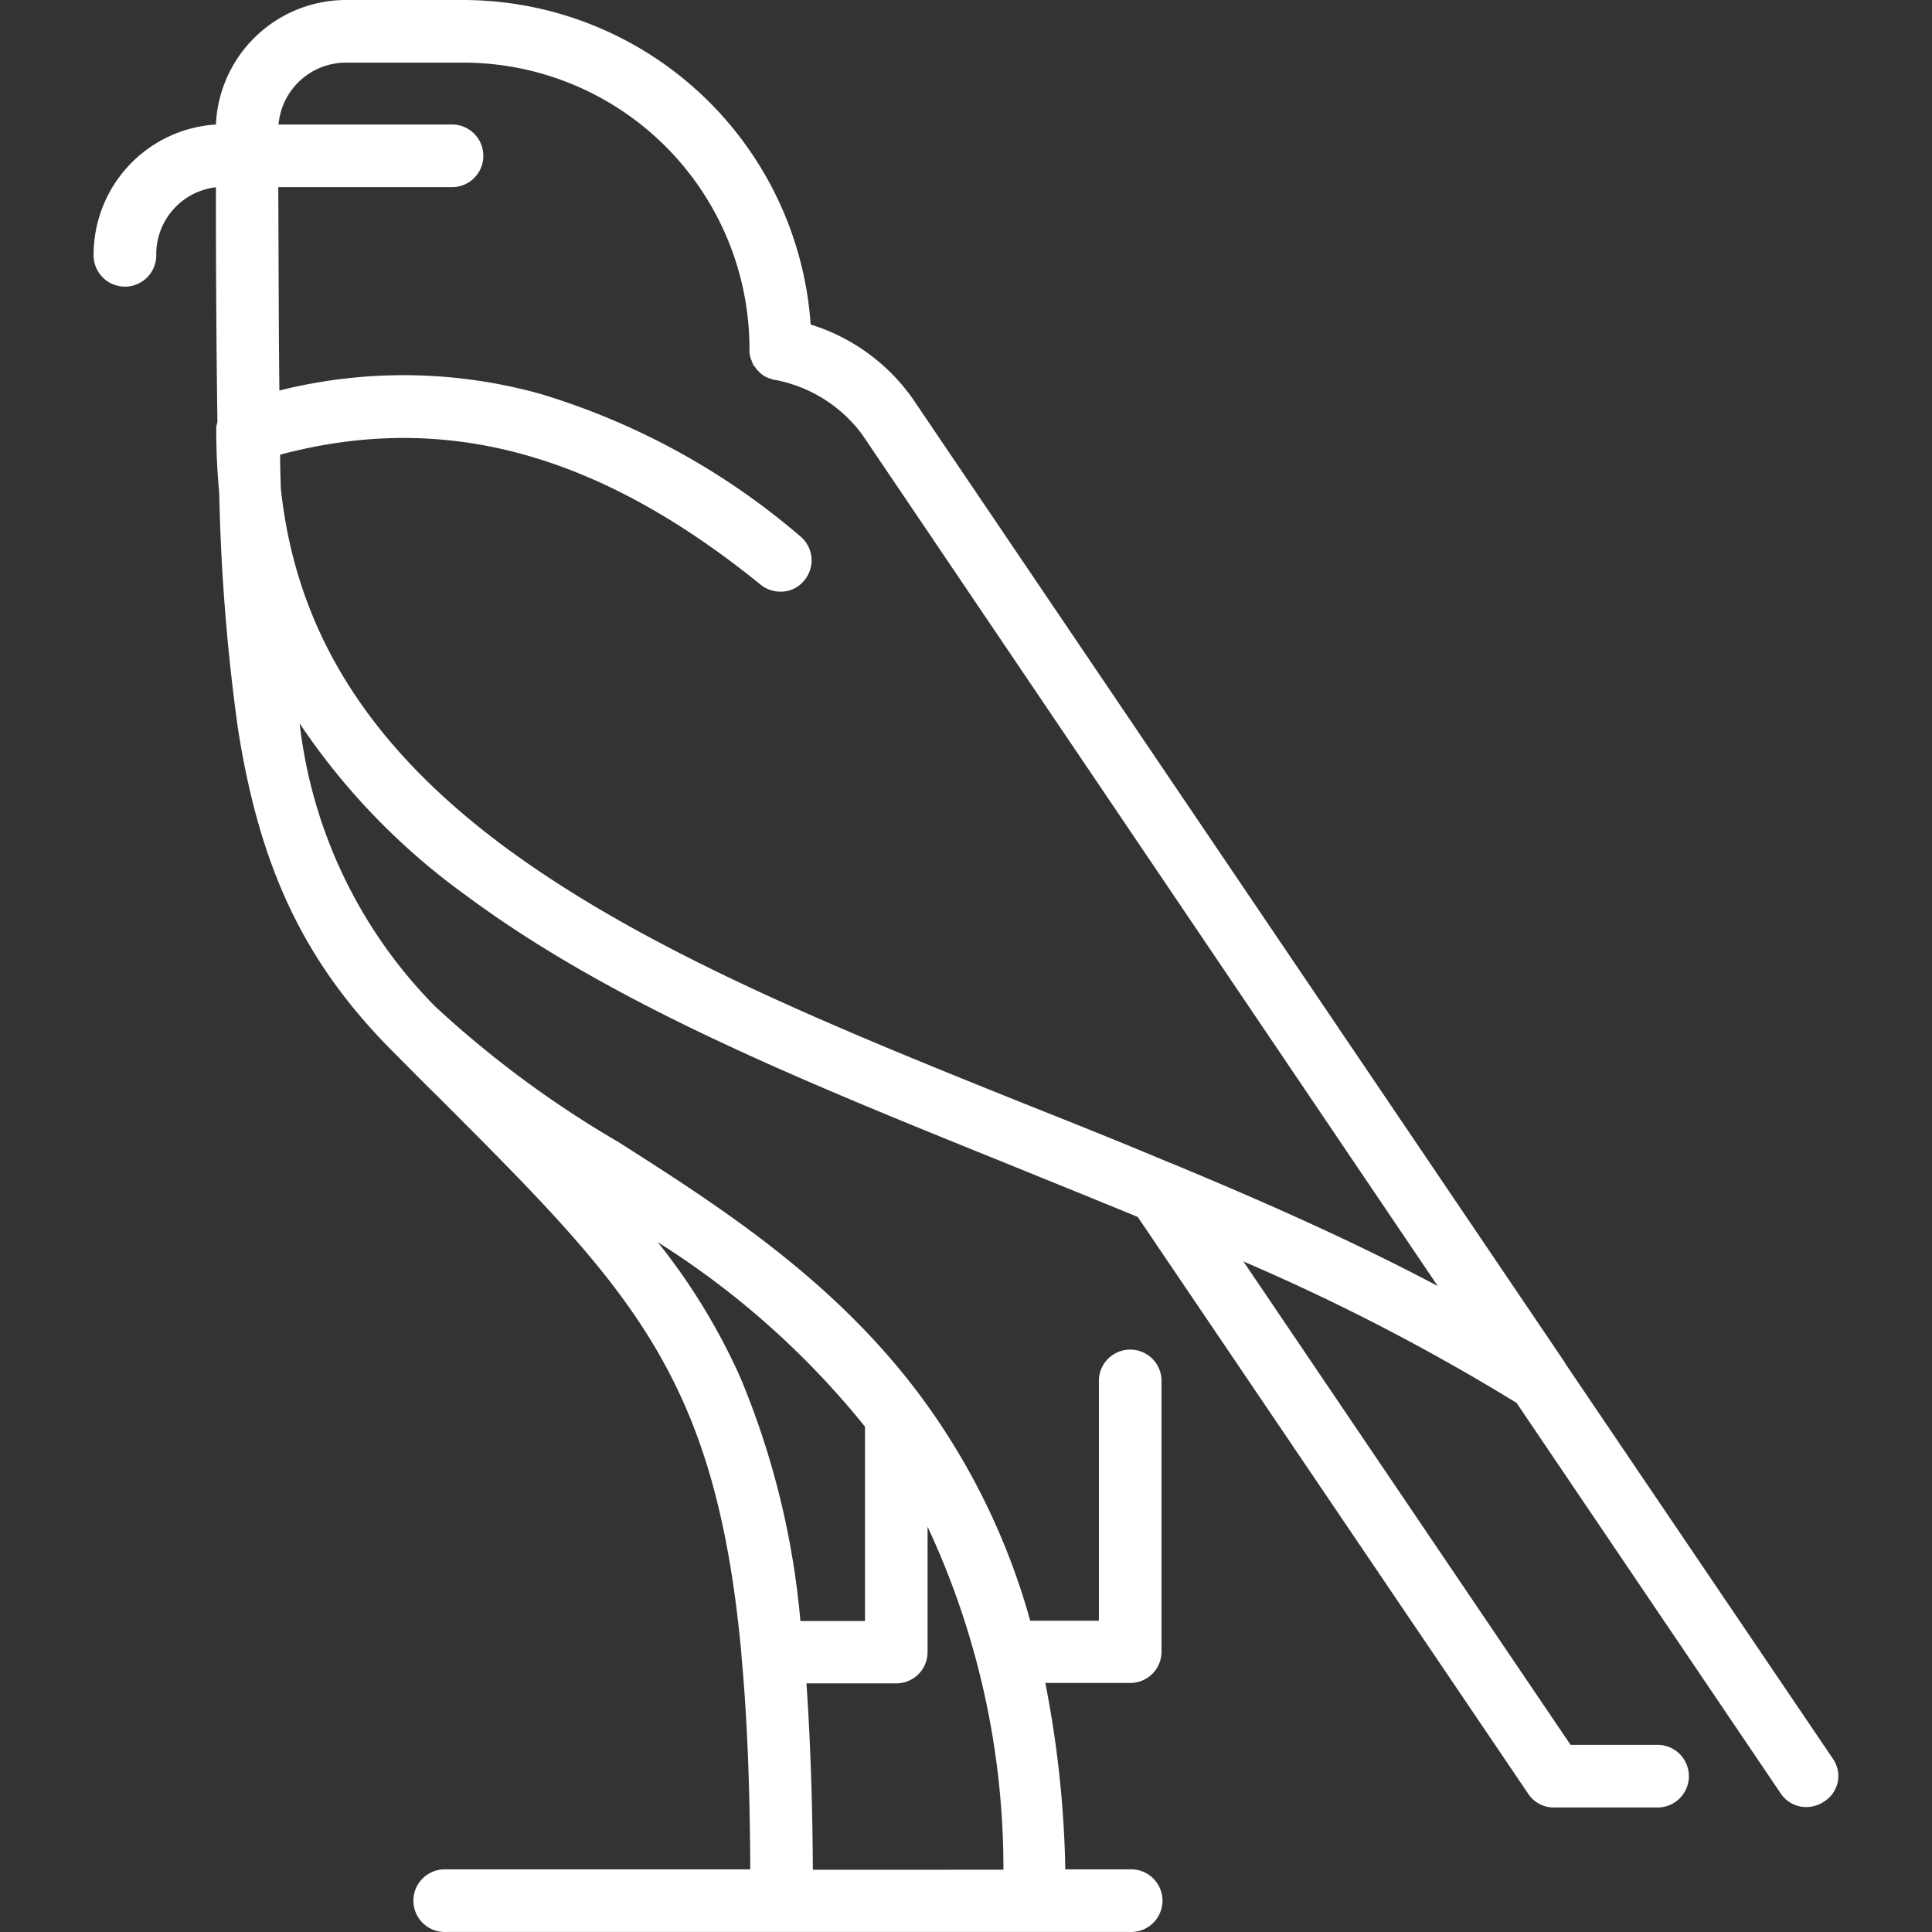 <svg xmlns="http://www.w3.org/2000/svg" xmlns:xlink="http://www.w3.org/1999/xlink" width="65" height="65" viewBox="0 0 65 65">
  <rect x="0" y="0" width="65" height="65" fill="#333333" stroke="none"/>
  <defs>
    <clipPath id="clip-path">
      <rect id="Rectangle_4121" data-name="Rectangle 4121" width="65" height="65" transform="translate(410 479)" fill="#fff" stroke="#707070" stroke-width="1"/>
    </clipPath>
  </defs>
  <g id="topic-4" transform="translate(-410 -479)" clip-path="url(#clip-path)">
    <path id="theme-guan" d="M61.674,59.186l-9.026-13.33v-.013L30.7,13.406a6.586,6.586,0,0,0-3.428-2.488A11.734,11.734,0,0,0,15.577,0H11.642a4.386,4.386,0,0,0-4.38,4.189A4.388,4.388,0,0,0,3.148,8.557a1.054,1.054,0,1,0,2.107,0A2.269,2.269,0,0,1,7.262,6.3q0,4.342.051,7.884v.013c0,.013-.013.025-.013.051s-.013.038-.013.051-.013.051-.013.076v.14c0,.711.038,1.4.1,2.082A67.471,67.471,0,0,0,8,24.489c.736,4.71,2.222,7.858,5.154,10.829h0c.546.546,1.066,1.079,1.574,1.574,6.475,6.475,9.331,9.331,10.207,18.675h0c0,.063.013.127.013.19.19,2.044.279,4.38.292,7.135H14.993a1.054,1.054,0,1,0,0,2.107H38.022a1.054,1.054,0,1,0,0-2.107H35.839a35.558,35.558,0,0,0-.673-6.271h2.856a1.051,1.051,0,0,0,1.054-1.054V46.427a1.054,1.054,0,0,0-2.107,0v8.1H34.658a23.022,23.022,0,0,0-3.771-7.668c-2.907-3.859-6.729-6.3-10.093-8.442a34.908,34.908,0,0,1-6.17-4.57,16.159,16.159,0,0,1-4.545-9.509,22.669,22.669,0,0,0,5.6,5.789C20.63,33.808,27.1,36.41,33.947,39.178c1.435.584,2.882,1.168,4.329,1.765l13.14,19.411a1.027,1.027,0,0,0,.863.457h3.453a1.054,1.054,0,1,0,0-2.107H52.838L41.831,42.44A71.157,71.157,0,0,1,51.022,47.2l8.887,13.14a1.029,1.029,0,0,0,.863.457,1.086,1.086,0,0,0,.584-.178A1.013,1.013,0,0,0,61.674,59.186Zm-34.328,3.72c-.013-2.361-.089-4.431-.216-6.271h3.021a1.051,1.051,0,0,0,1.054-1.054V51.365a27.145,27.145,0,0,1,2.552,11.54ZM29.1,48v6.538H26.927a27.468,27.468,0,0,0-2.019-8.188,20.967,20.967,0,0,0-2.78-4.558A28.292,28.292,0,0,1,29.1,48Zm10.283-8.874h-.013c-1.536-.647-3.085-1.27-4.621-1.879-6.729-2.7-13.076-5.269-17.812-8.785-4.57-3.4-6.982-7.262-7.49-12.022-.013-.368-.025-.762-.025-1.143,5.535-1.473,10.7-.063,16.174,4.38a1.069,1.069,0,0,0,.66.229,1.009,1.009,0,0,0,.813-.394,1.048,1.048,0,0,0-.152-1.473,24.081,24.081,0,0,0-8.734-4.786,17.162,17.162,0,0,0-8.785-.114c-.025-2.057-.025-4.329-.038-6.843h5.878a1.054,1.054,0,0,0,0-2.107H9.369a2.28,2.28,0,0,1,2.272-2.082H15.59a9.633,9.633,0,0,1,9.623,9.623h0v.14c0,.025.013.051.013.076s.013.025.013.051.013.038.013.051.013.038.025.063.013.025.013.038.013.038.025.063.013.025.013.038.025.038.038.051.013.025.025.038a.175.175,0,0,1,.038.051c.013.013.013.025.025.038l.038.038.038.038.025.025.038.038c.013.013.025.013.038.025a.175.175,0,0,0,.051.038c.013.013.025.013.038.025a.066.066,0,0,0,.051.025c.013.013.038.013.051.025s.025.013.038.013a.18.18,0,0,0,.076.025c.013,0,.013,0,.025.013a.371.371,0,0,0,.114.025A4.748,4.748,0,0,1,29,14.612L48.369,43.266C45.487,41.742,42.453,40.4,39.381,39.127Z" transform="translate(410.002 479)" fill="#fff"/>
  </g>
</svg>

